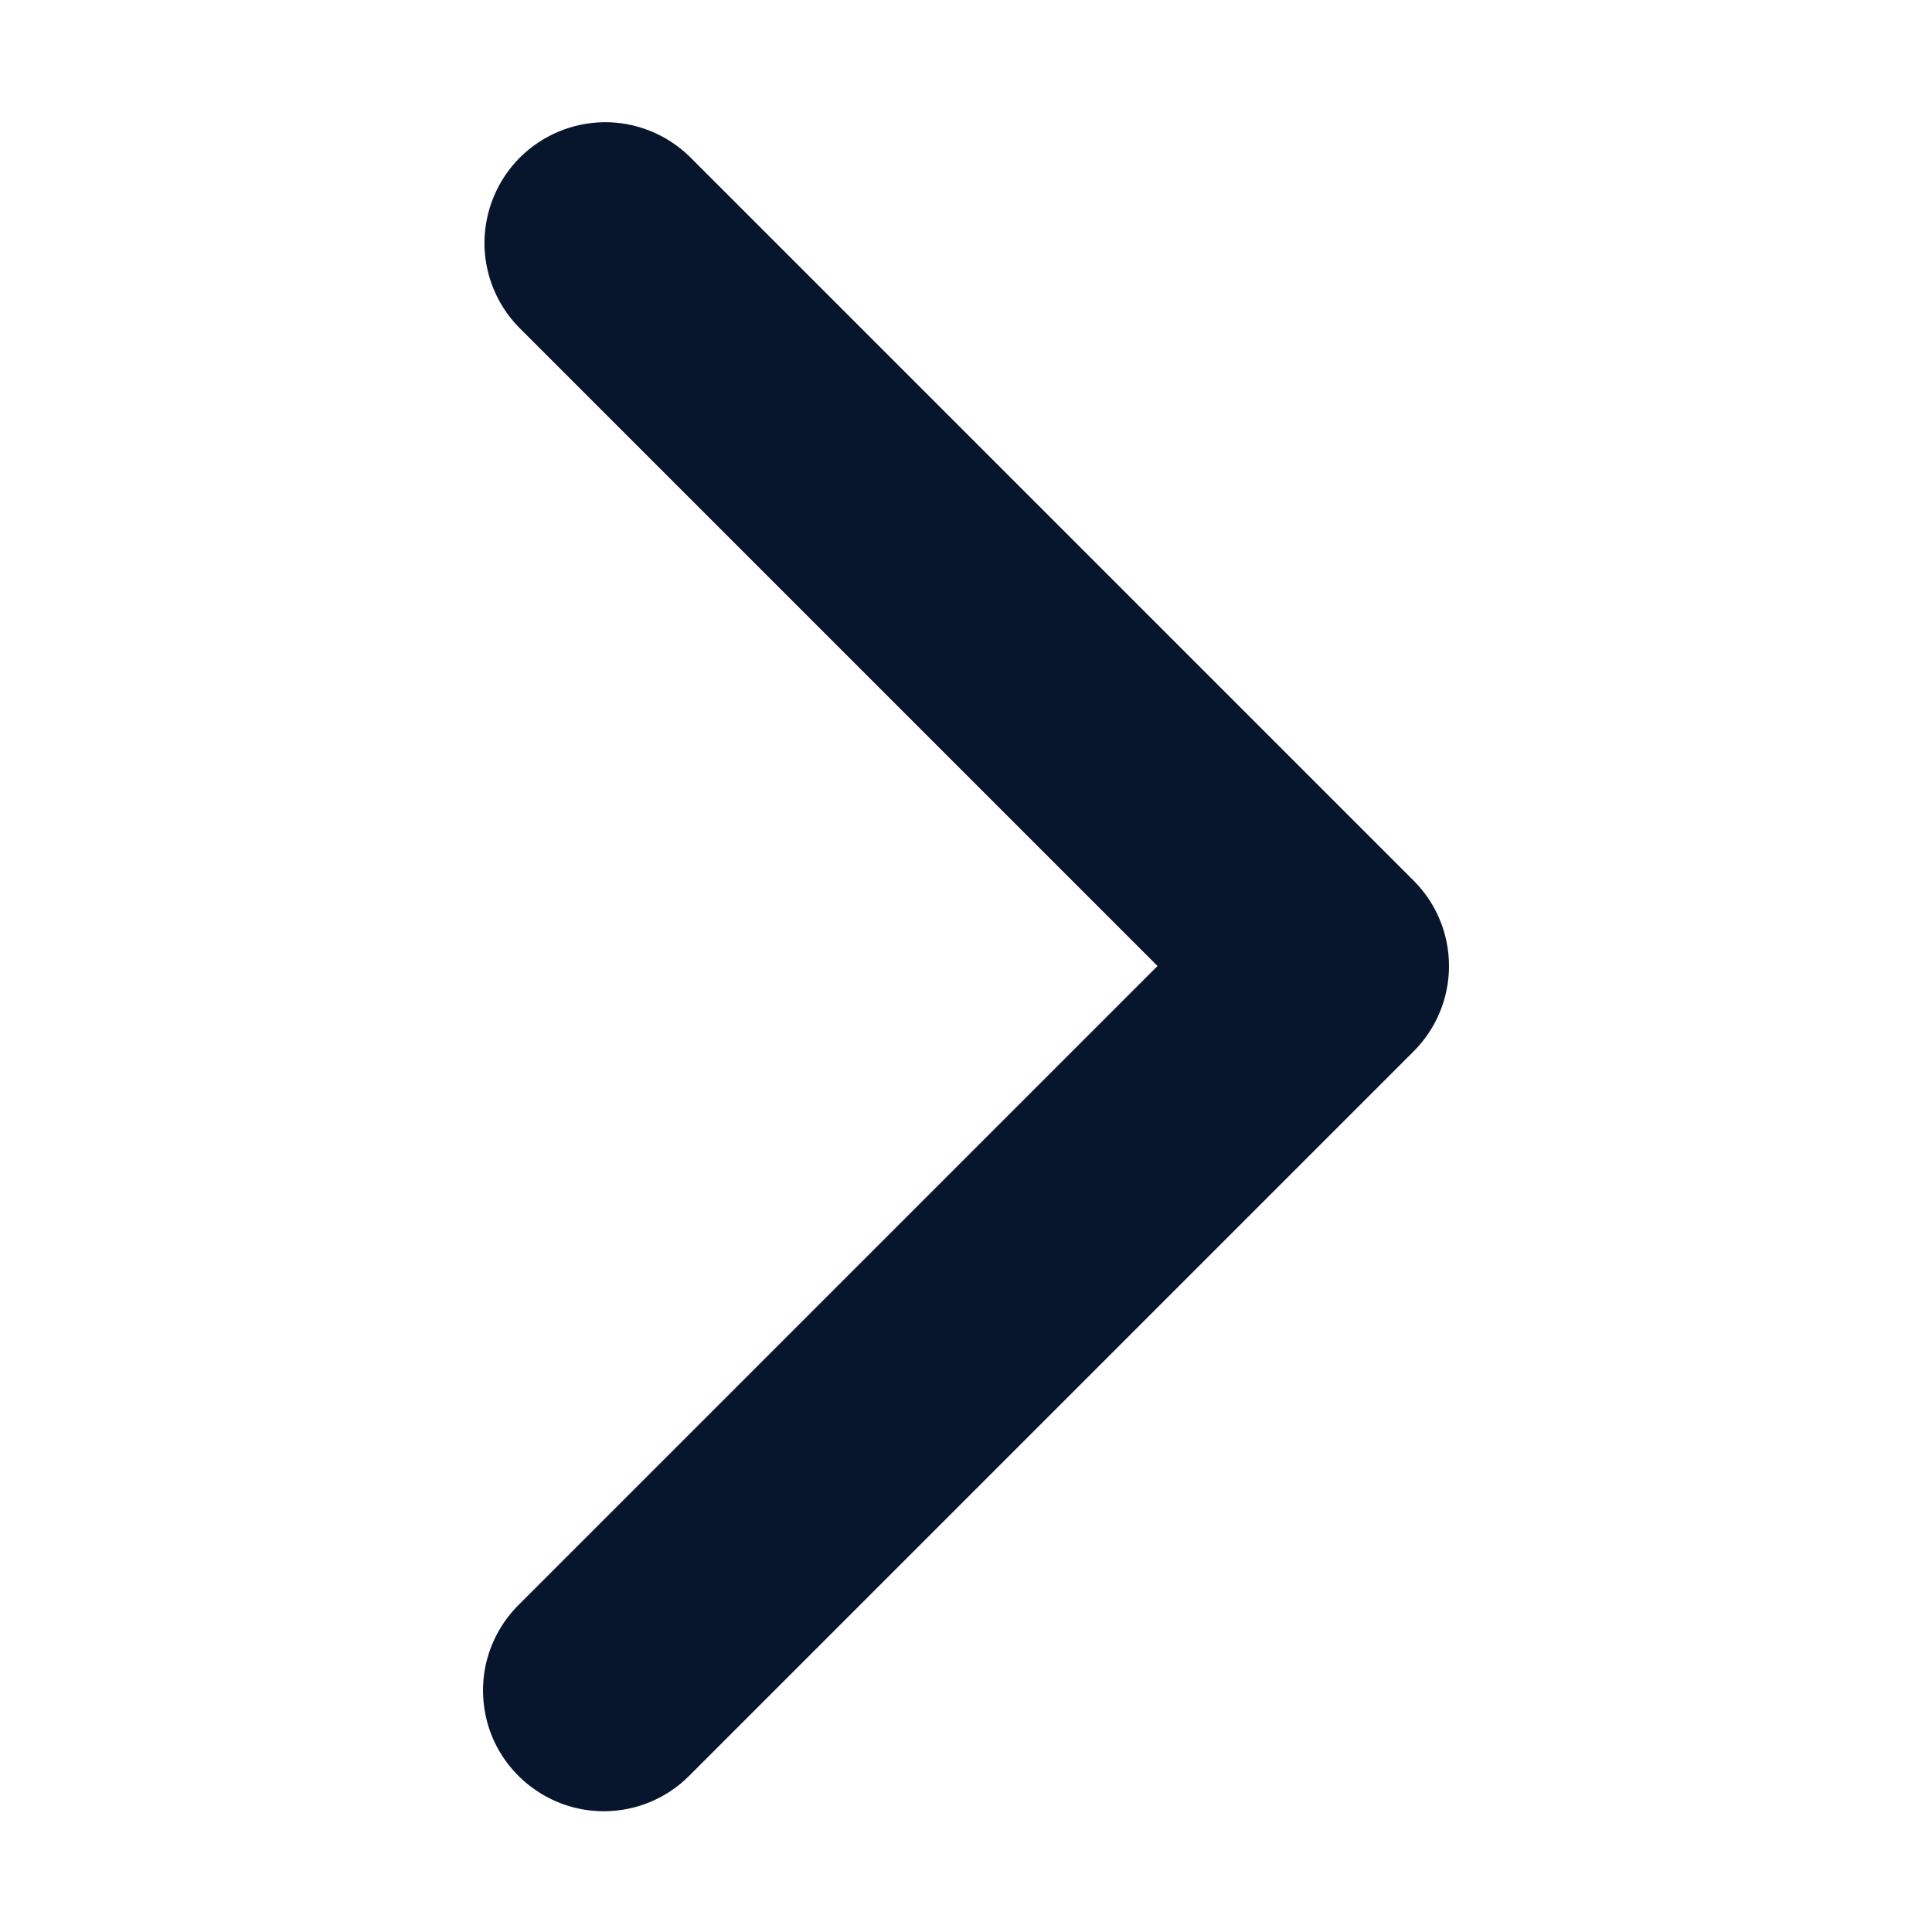 <svg width="16" height="16" viewBox="0 0 16 16" fill="none" xmlns="http://www.w3.org/2000/svg">
<g id="right-arrow 1">
<g id="Group">
<path id="Vector" d="M5 15C4.802 15 4.609 14.941 4.445 14.831C4.28 14.721 4.152 14.565 4.076 14.383C4.001 14.2 3.981 13.999 4.019 13.805C4.058 13.611 4.153 13.433 4.293 13.293L9.586 8L4.293 2.707C4.111 2.518 4.01 2.266 4.012 2.004C4.015 1.741 4.12 1.491 4.305 1.305C4.491 1.12 4.741 1.015 5.004 1.012C5.266 1.01 5.518 1.111 5.707 1.293L11.707 7.293C11.895 7.48 12 7.735 12 8C12 8.265 11.895 8.519 11.707 8.707L5.707 14.707C5.52 14.895 5.265 15 5 15Z" fill="#07162D"/>
</g>
</g>
</svg>
